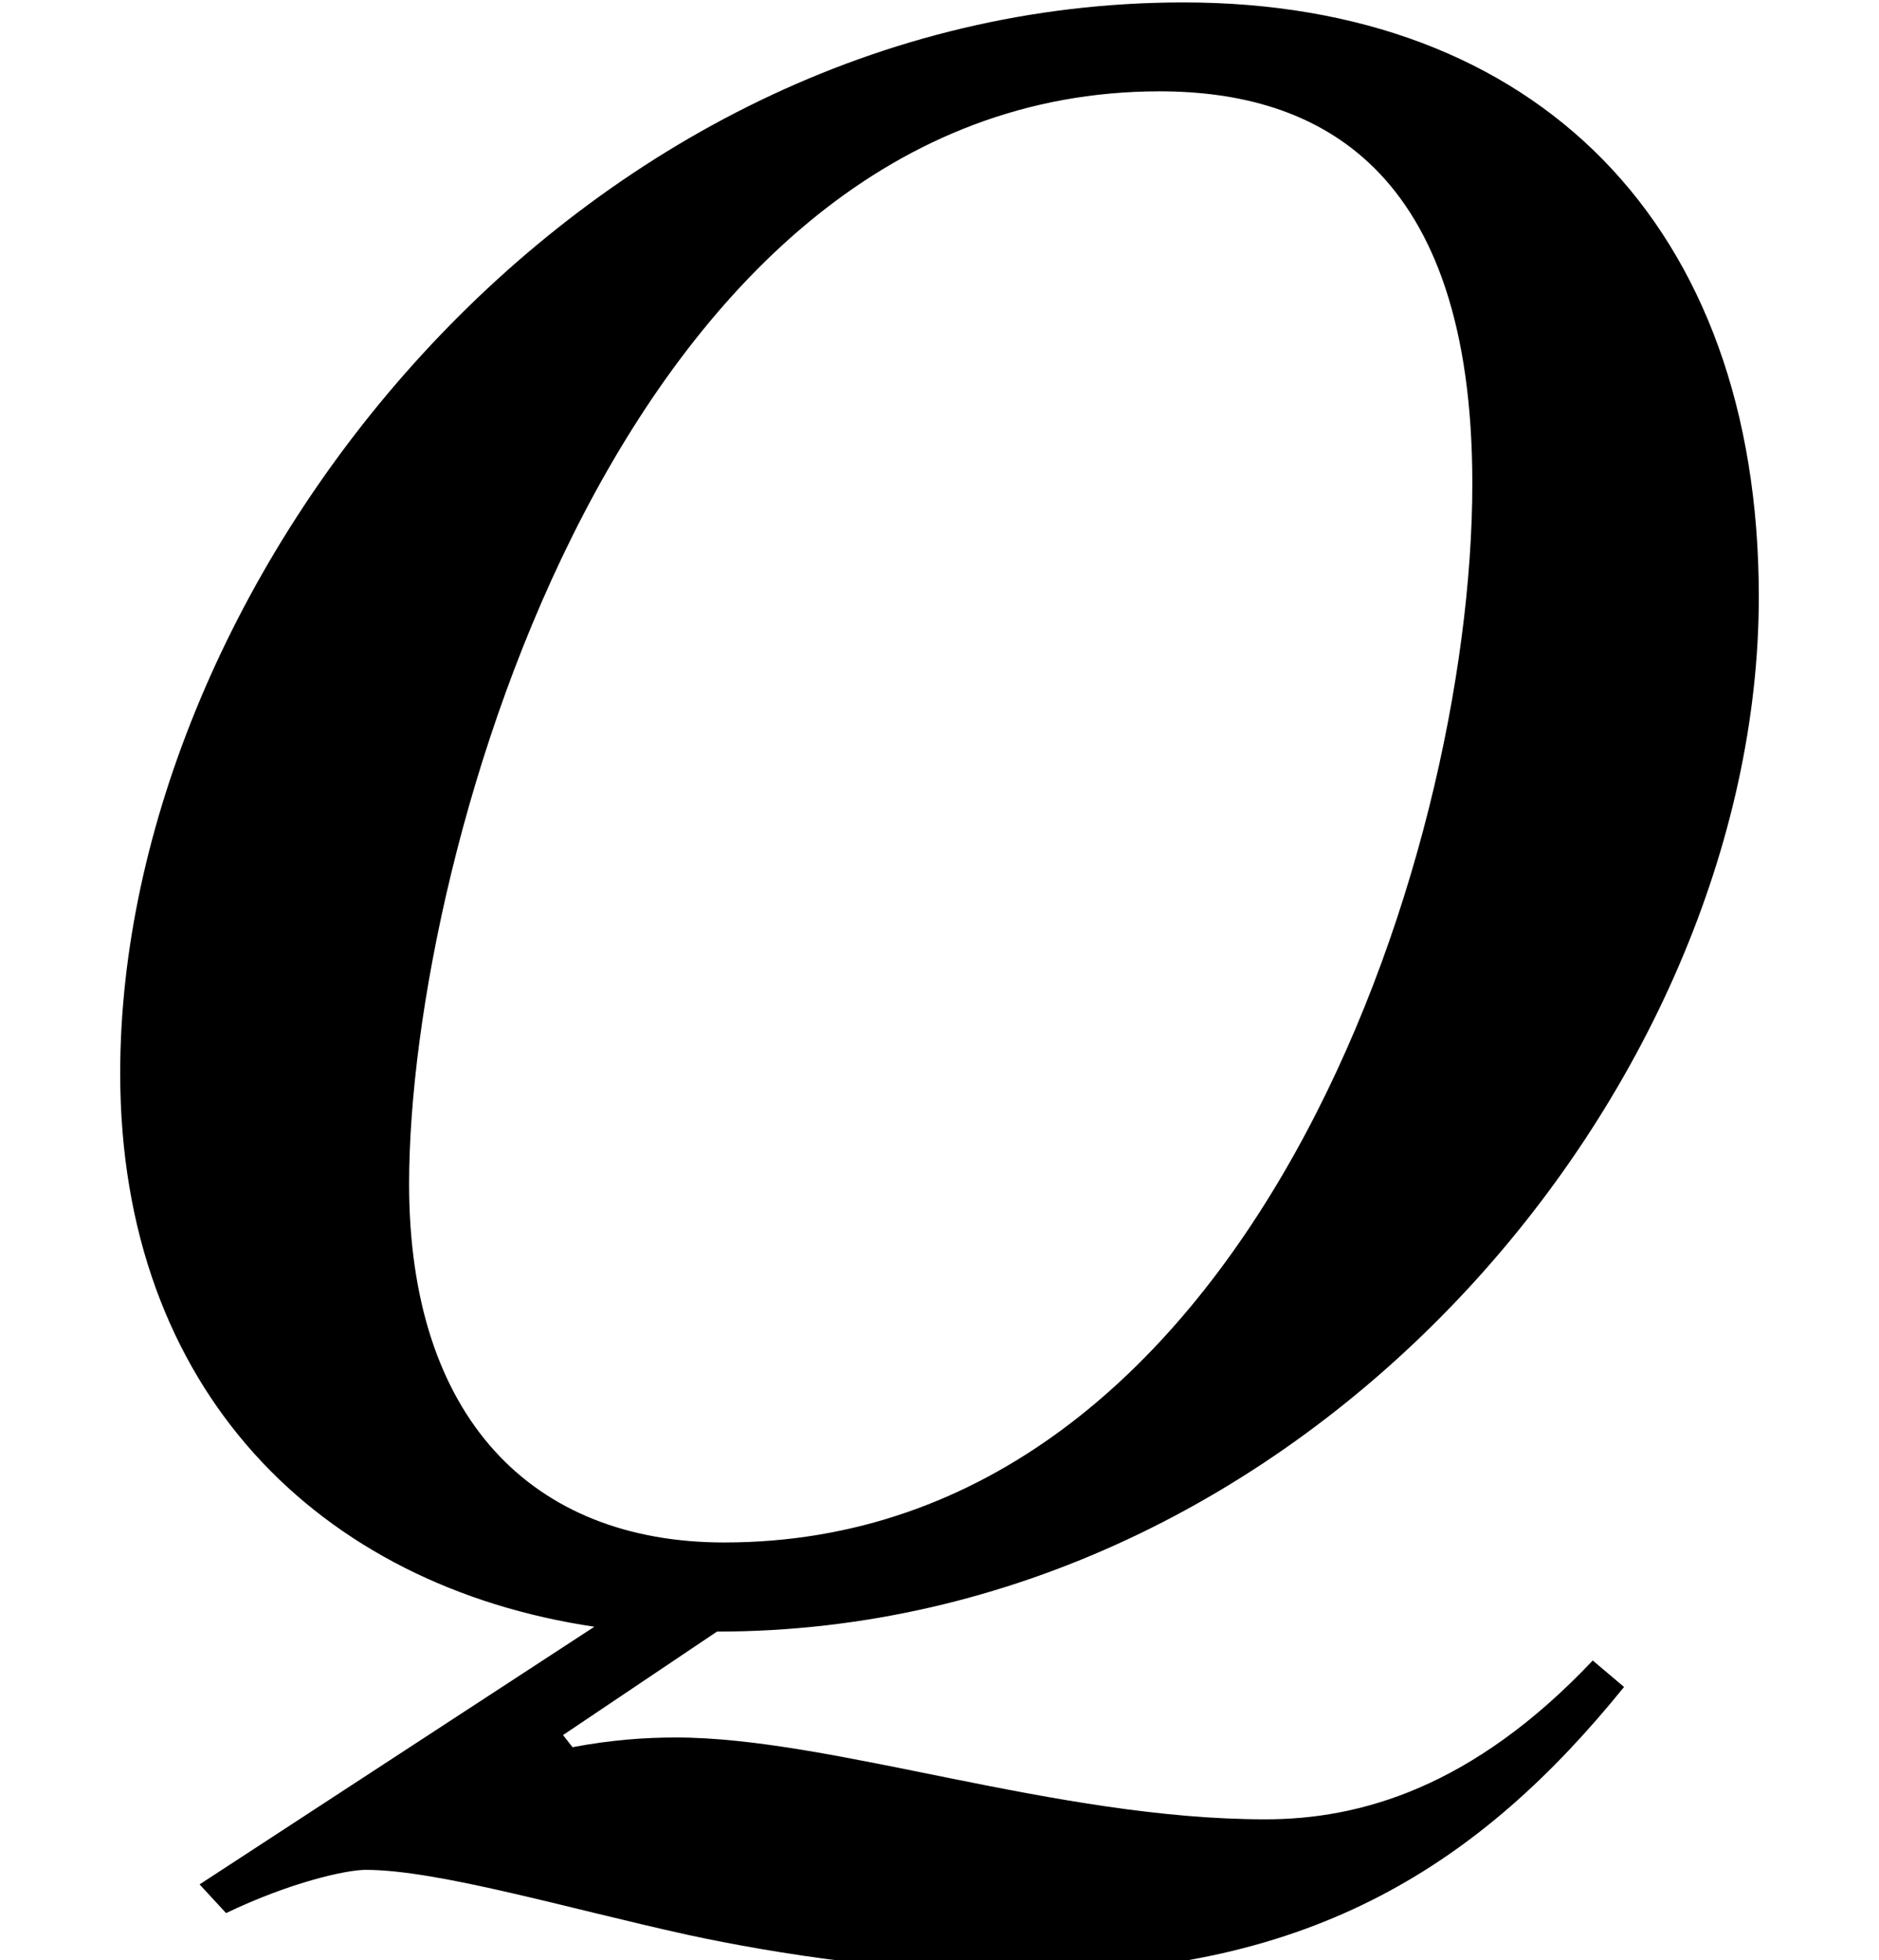 <?xml version='1.0' encoding='UTF-8'?>
<!-- This file was generated by dvisvgm 2.6.3 -->
<svg version='1.1' xmlns='http://www.w3.org/2000/svg' xmlns:xlink='http://www.w3.org/1999/xlink' width='8.52pt' height='8.885pt' viewBox='70.735 61.455 8.52 8.885'>
<defs>
<path id='g0-81' d='M0.905 1.255L1.025 1.385C1.32 1.244 1.571 1.189 1.658 1.189C1.985 1.189 2.575 1.364 3.12 1.484C3.524 1.571 4.091 1.658 4.669 1.658C5.956 1.658 6.72 1.156 7.364 0.36L7.222 0.24C6.676 0.818 6.164 0.96 5.738 0.96C4.789 0.96 3.775 0.589 3.065 0.589C2.924 0.589 2.771 0.6 2.596 0.633L2.553 0.578L3.251 0.109C5.924 0.109 7.975 -2.356 7.975 -4.582C7.975 -6.273 6.96 -7.276 5.367 -7.276C2.596 -7.276 0.545 -4.647 0.545 -2.422C0.545 -0.982 1.451 -0.098 2.695 0.087L0.905 1.255ZM6.676 -5.095C6.676 -3.382 5.651 -0.295 3.284 -0.295C2.411 -0.295 1.855 -0.862 1.855 -1.92C1.855 -3.425 2.836 -6.873 5.258 -6.873C5.967 -6.873 6.676 -6.535 6.676 -5.095Z'/>
</defs>
<g id='page1'>
<use x='70.735' y='68.742' xlink:href='#g0-81'/>
</g>
</svg><!--Rendered by QuickLaTeX.com-->
